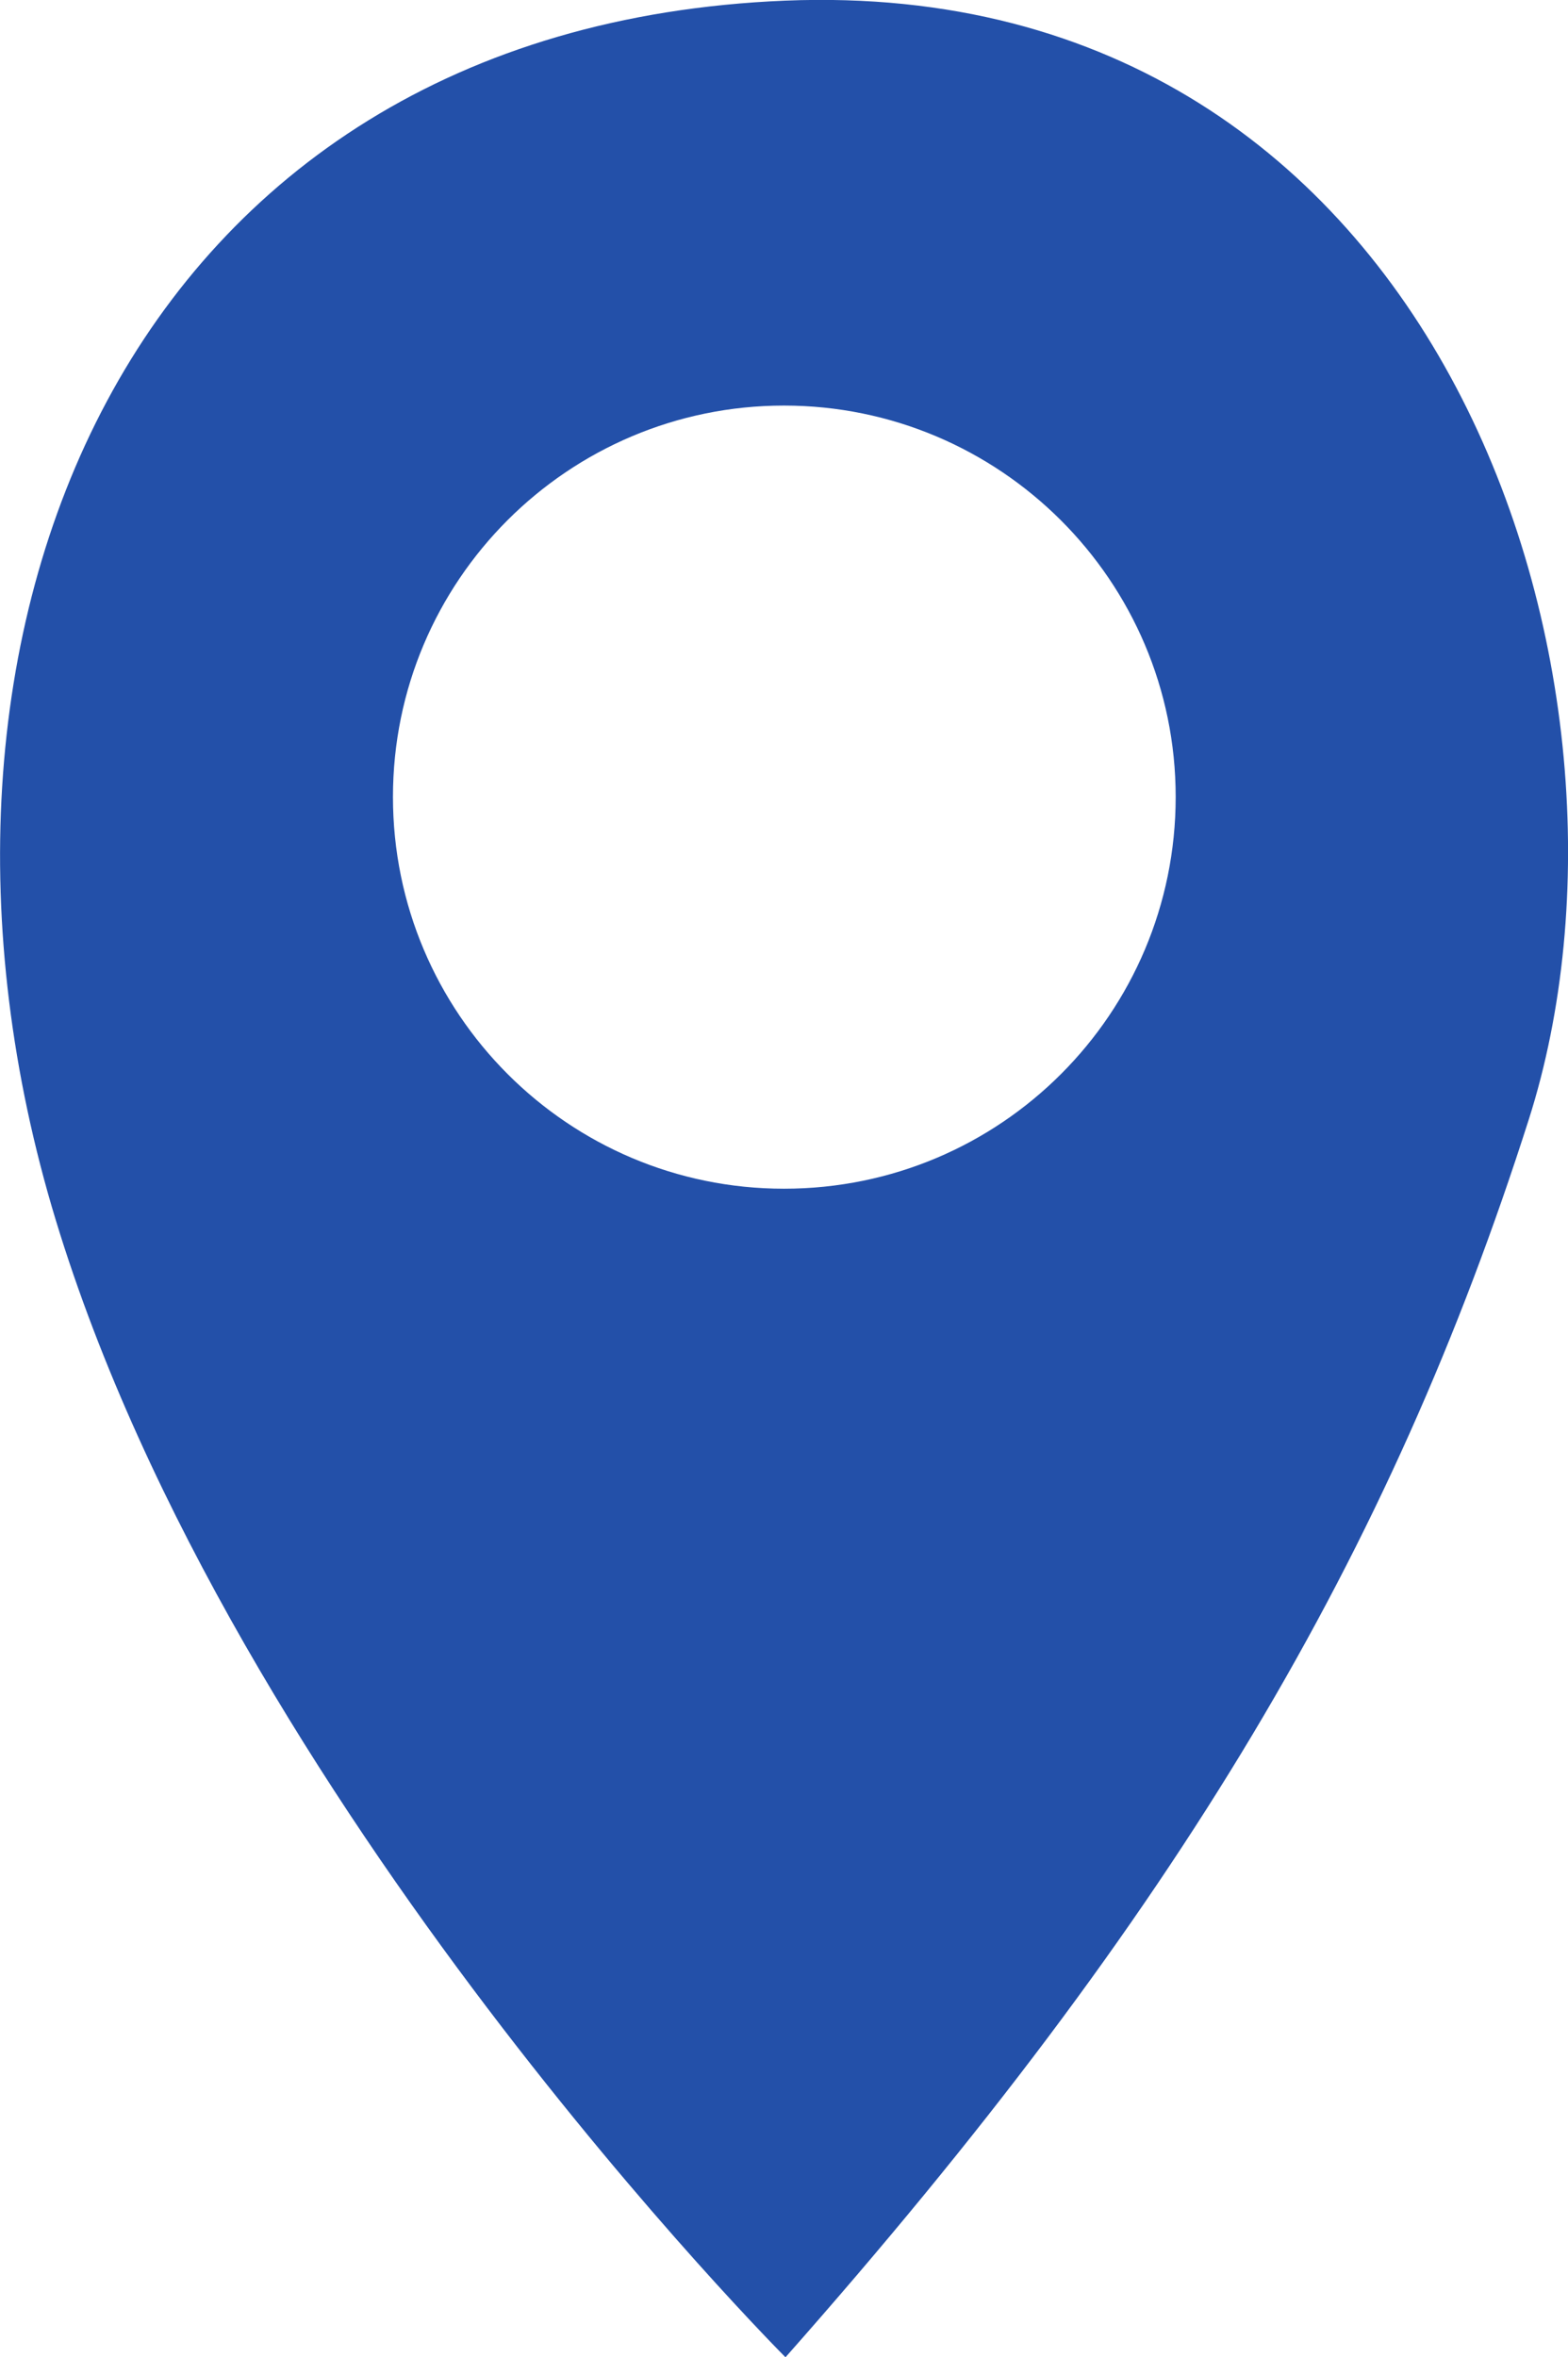 <?xml version="1.0" encoding="UTF-8"?>
<svg id="Livello_2" data-name="Livello 2" xmlns="http://www.w3.org/2000/svg" viewBox="0 0 73.94 111.13">
  <defs>
    <style>
      .cls-1 {
        fill: #2350a9;
      }
    </style>
  </defs>
  <g id="Livello_4" data-name="Livello 4">
    <path class="cls-1" d="M37.03.03C5.97,1.3-5.75,29.96,2.63,57.52c8.38,27.56,34.41,53.61,34.41,53.61,18.53-20.95,28.53-37.91,35.05-58.35C78.62,32.31,68.11-1.23,37.03.03ZM36.97,56.04c-10.18,0-18.44-8.27-18.44-18.47s8.27-18.45,18.44-18.45,18.47,8.25,18.47,18.45-8.25,18.47-18.47,18.47Z"/>
  </g>
</svg>